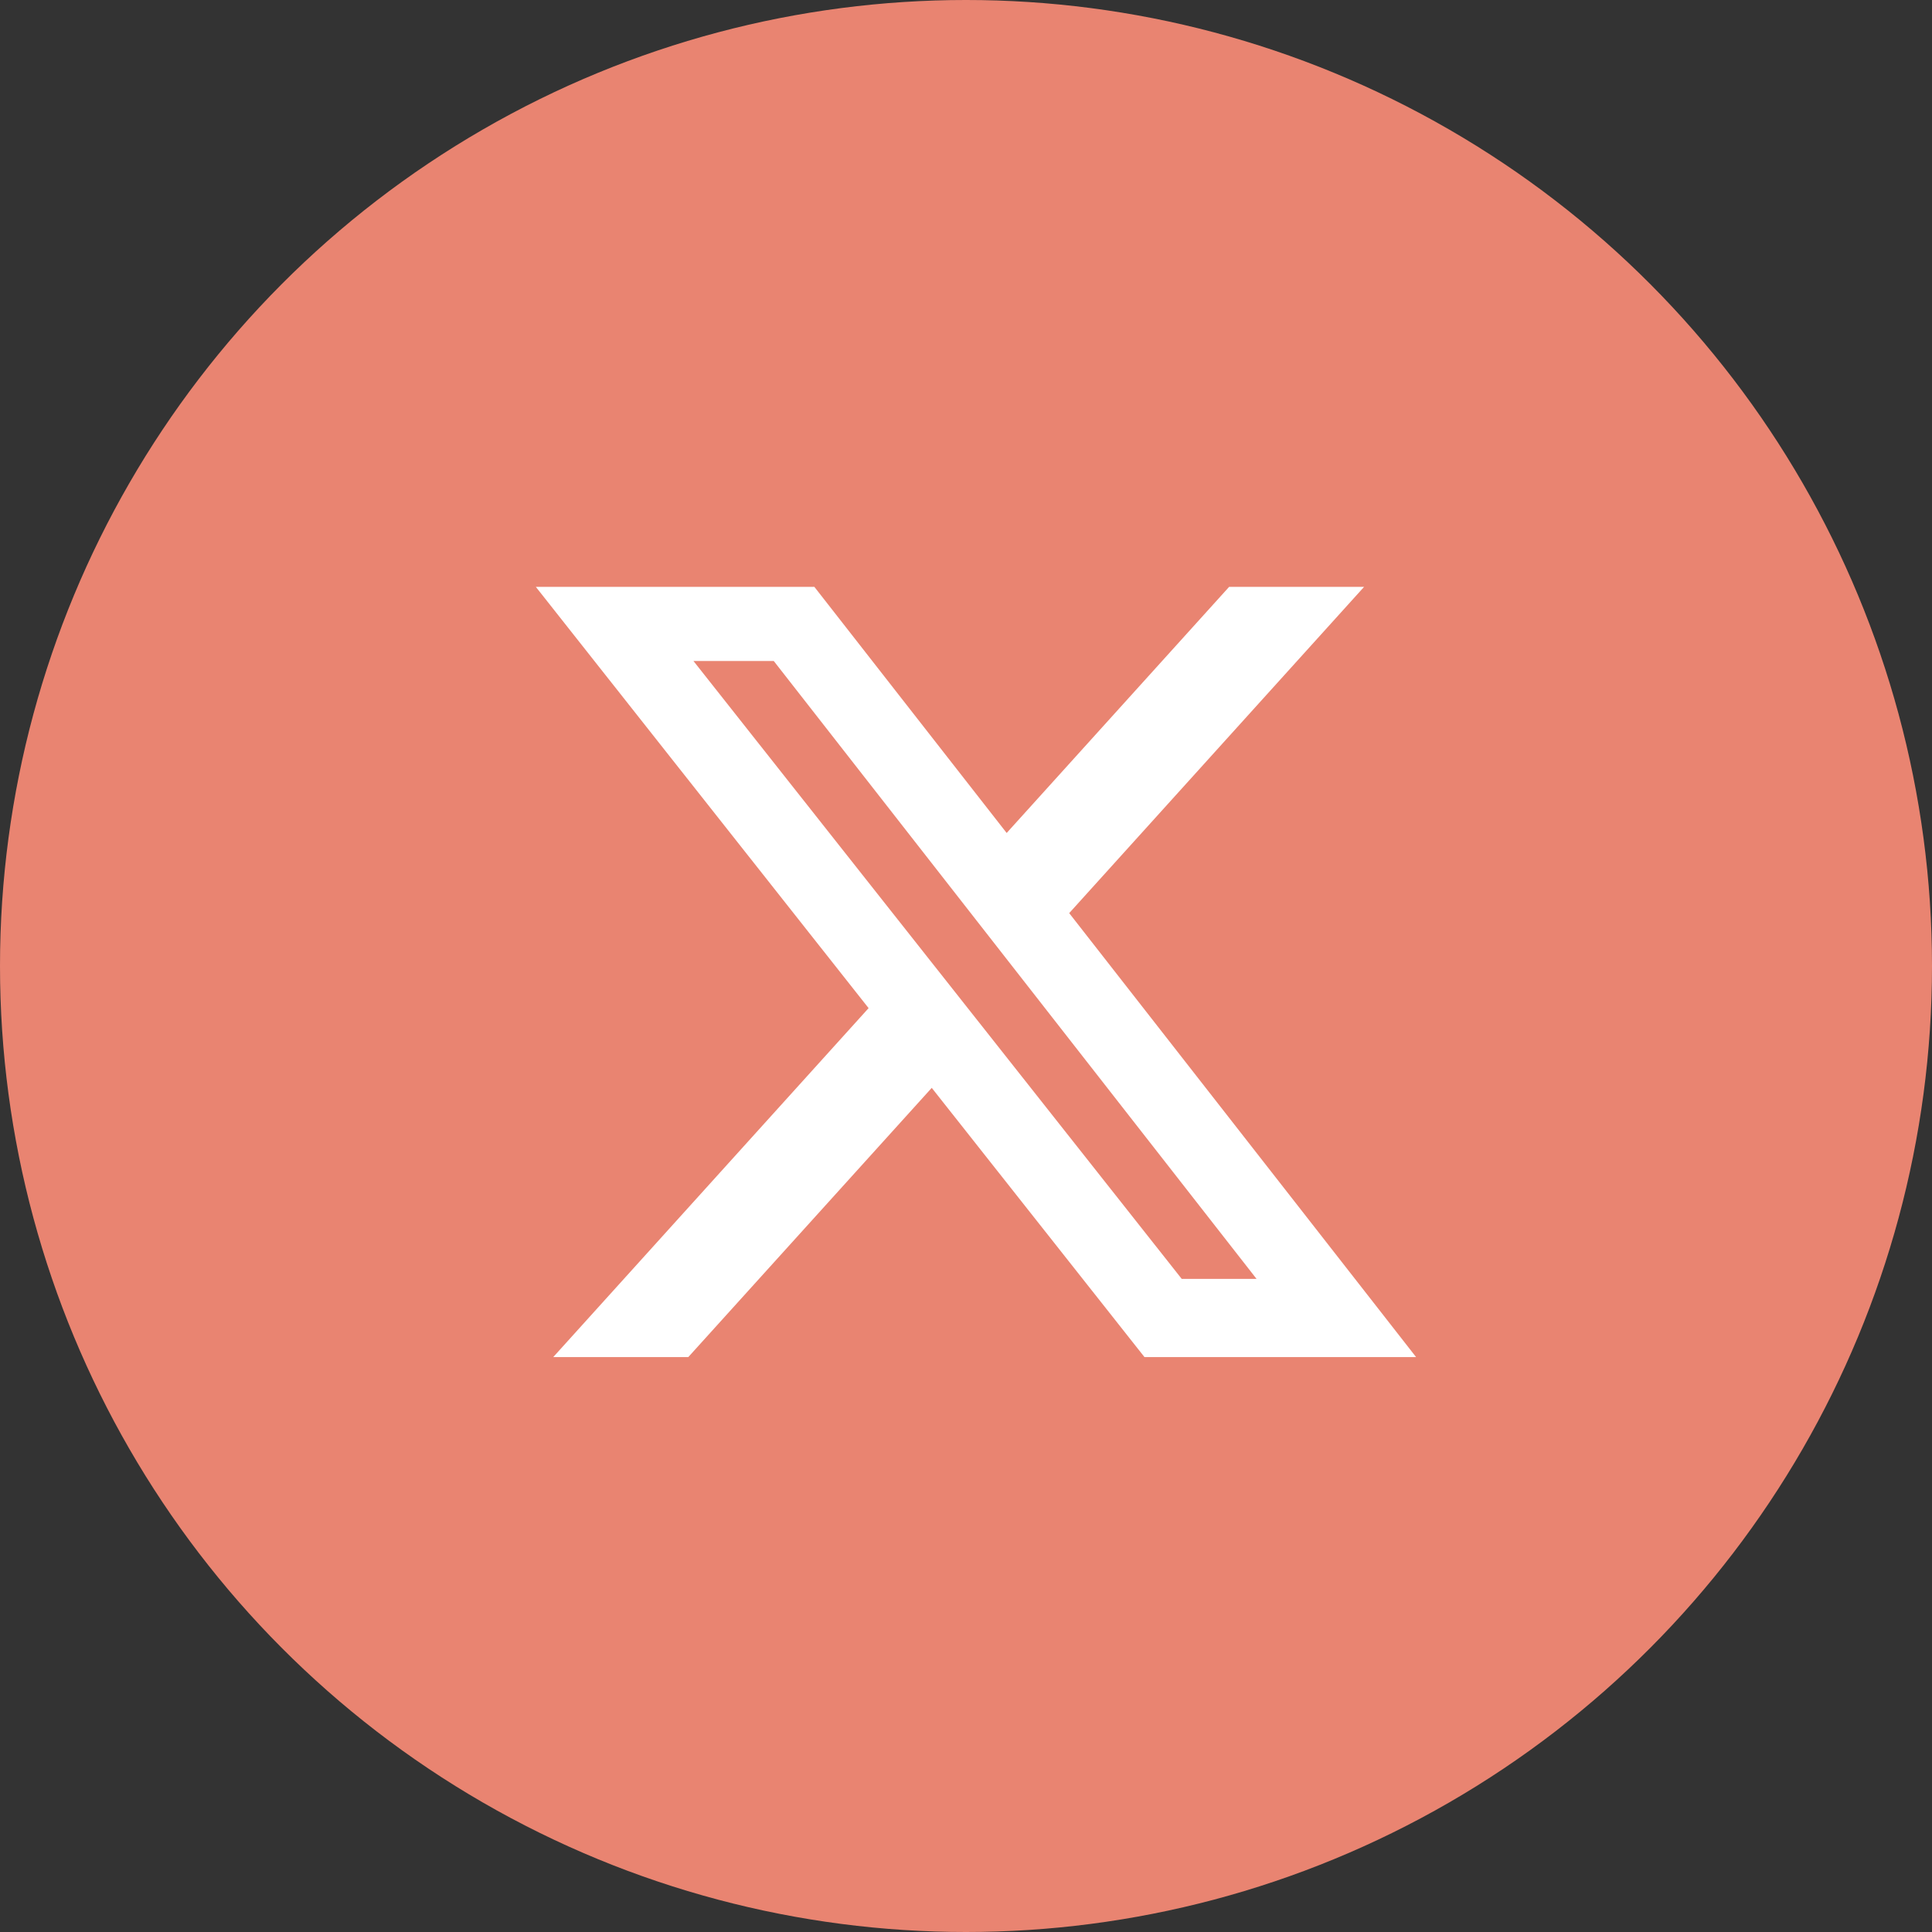 <?xml version="1.0" encoding="UTF-8"?> <svg xmlns="http://www.w3.org/2000/svg" width="41" height="41" viewBox="0 0 41 41" fill="none"><rect x="0" y="0" width="41" height="41" fill="#333333" stroke="none"/><circle cx="20.5" cy="20.5" r="20.5" fill="#E98471"></circle><path d="M26.084 12.454H28.948L22.69 19.378L30.052 28.8H24.288L19.773 23.086L14.606 28.8H11.74L18.433 21.394L11.371 12.454H17.282L21.363 17.677L26.084 12.454ZM25.078 27.14H26.666L16.42 14.027H14.716L25.078 27.14Z" fill="white"></path></svg> 